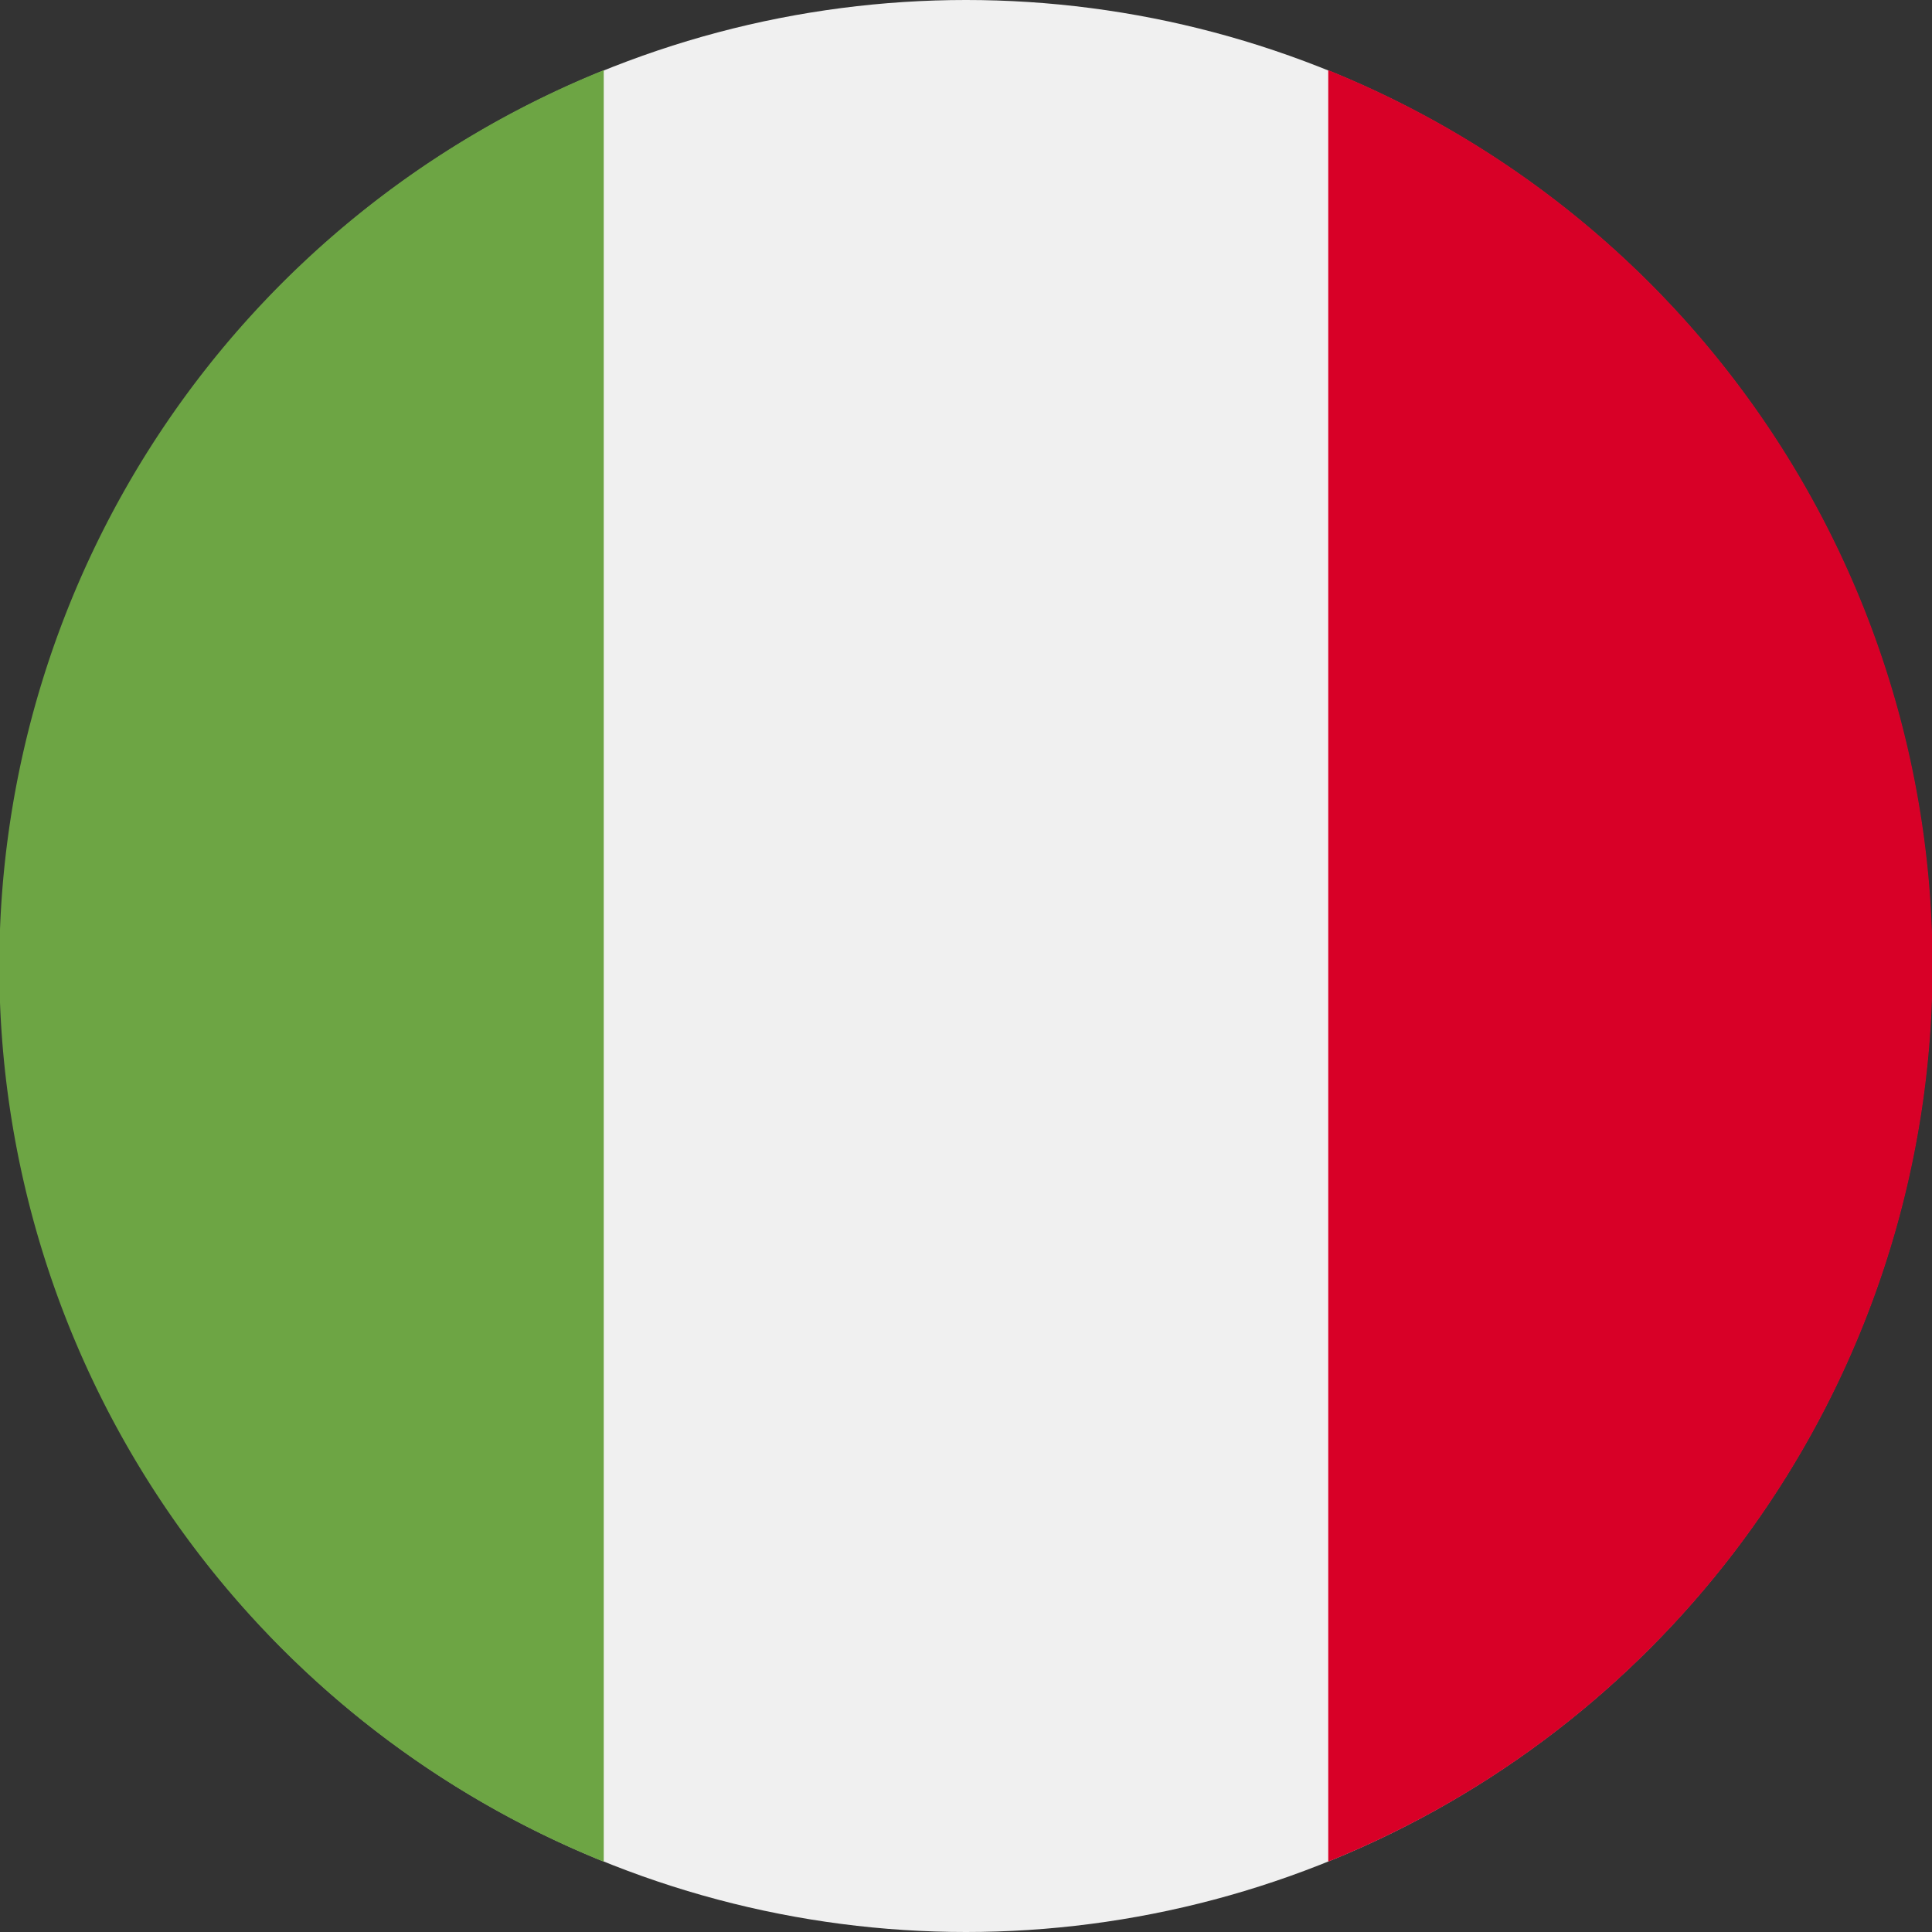 <svg id="ita" xmlns="http://www.w3.org/2000/svg" width="16" height="16" viewBox="0 0 16 16">
  <rect x="0" y="0" width="16" height="16" fill="#333333" stroke="none"/>
  <circle id="Ellisse_200" data-name="Ellisse 200" cx="8" cy="8" r="8" fill="#f0f0f0"/>
  <path id="Sottrazione_12" data-name="Sottrazione 12" d="M16,73.418h0V58.581a8,8,0,0,1,0,14.836Z" transform="translate(-5 -58)" fill="#d80027"/>
  <path id="Sottrazione_11" data-name="Sottrazione 11" d="M5,73.418H5A8,8,0,0,1,5,58.581V73.417Z" transform="translate(0 -58)" fill="#6da544"/>
</svg>
